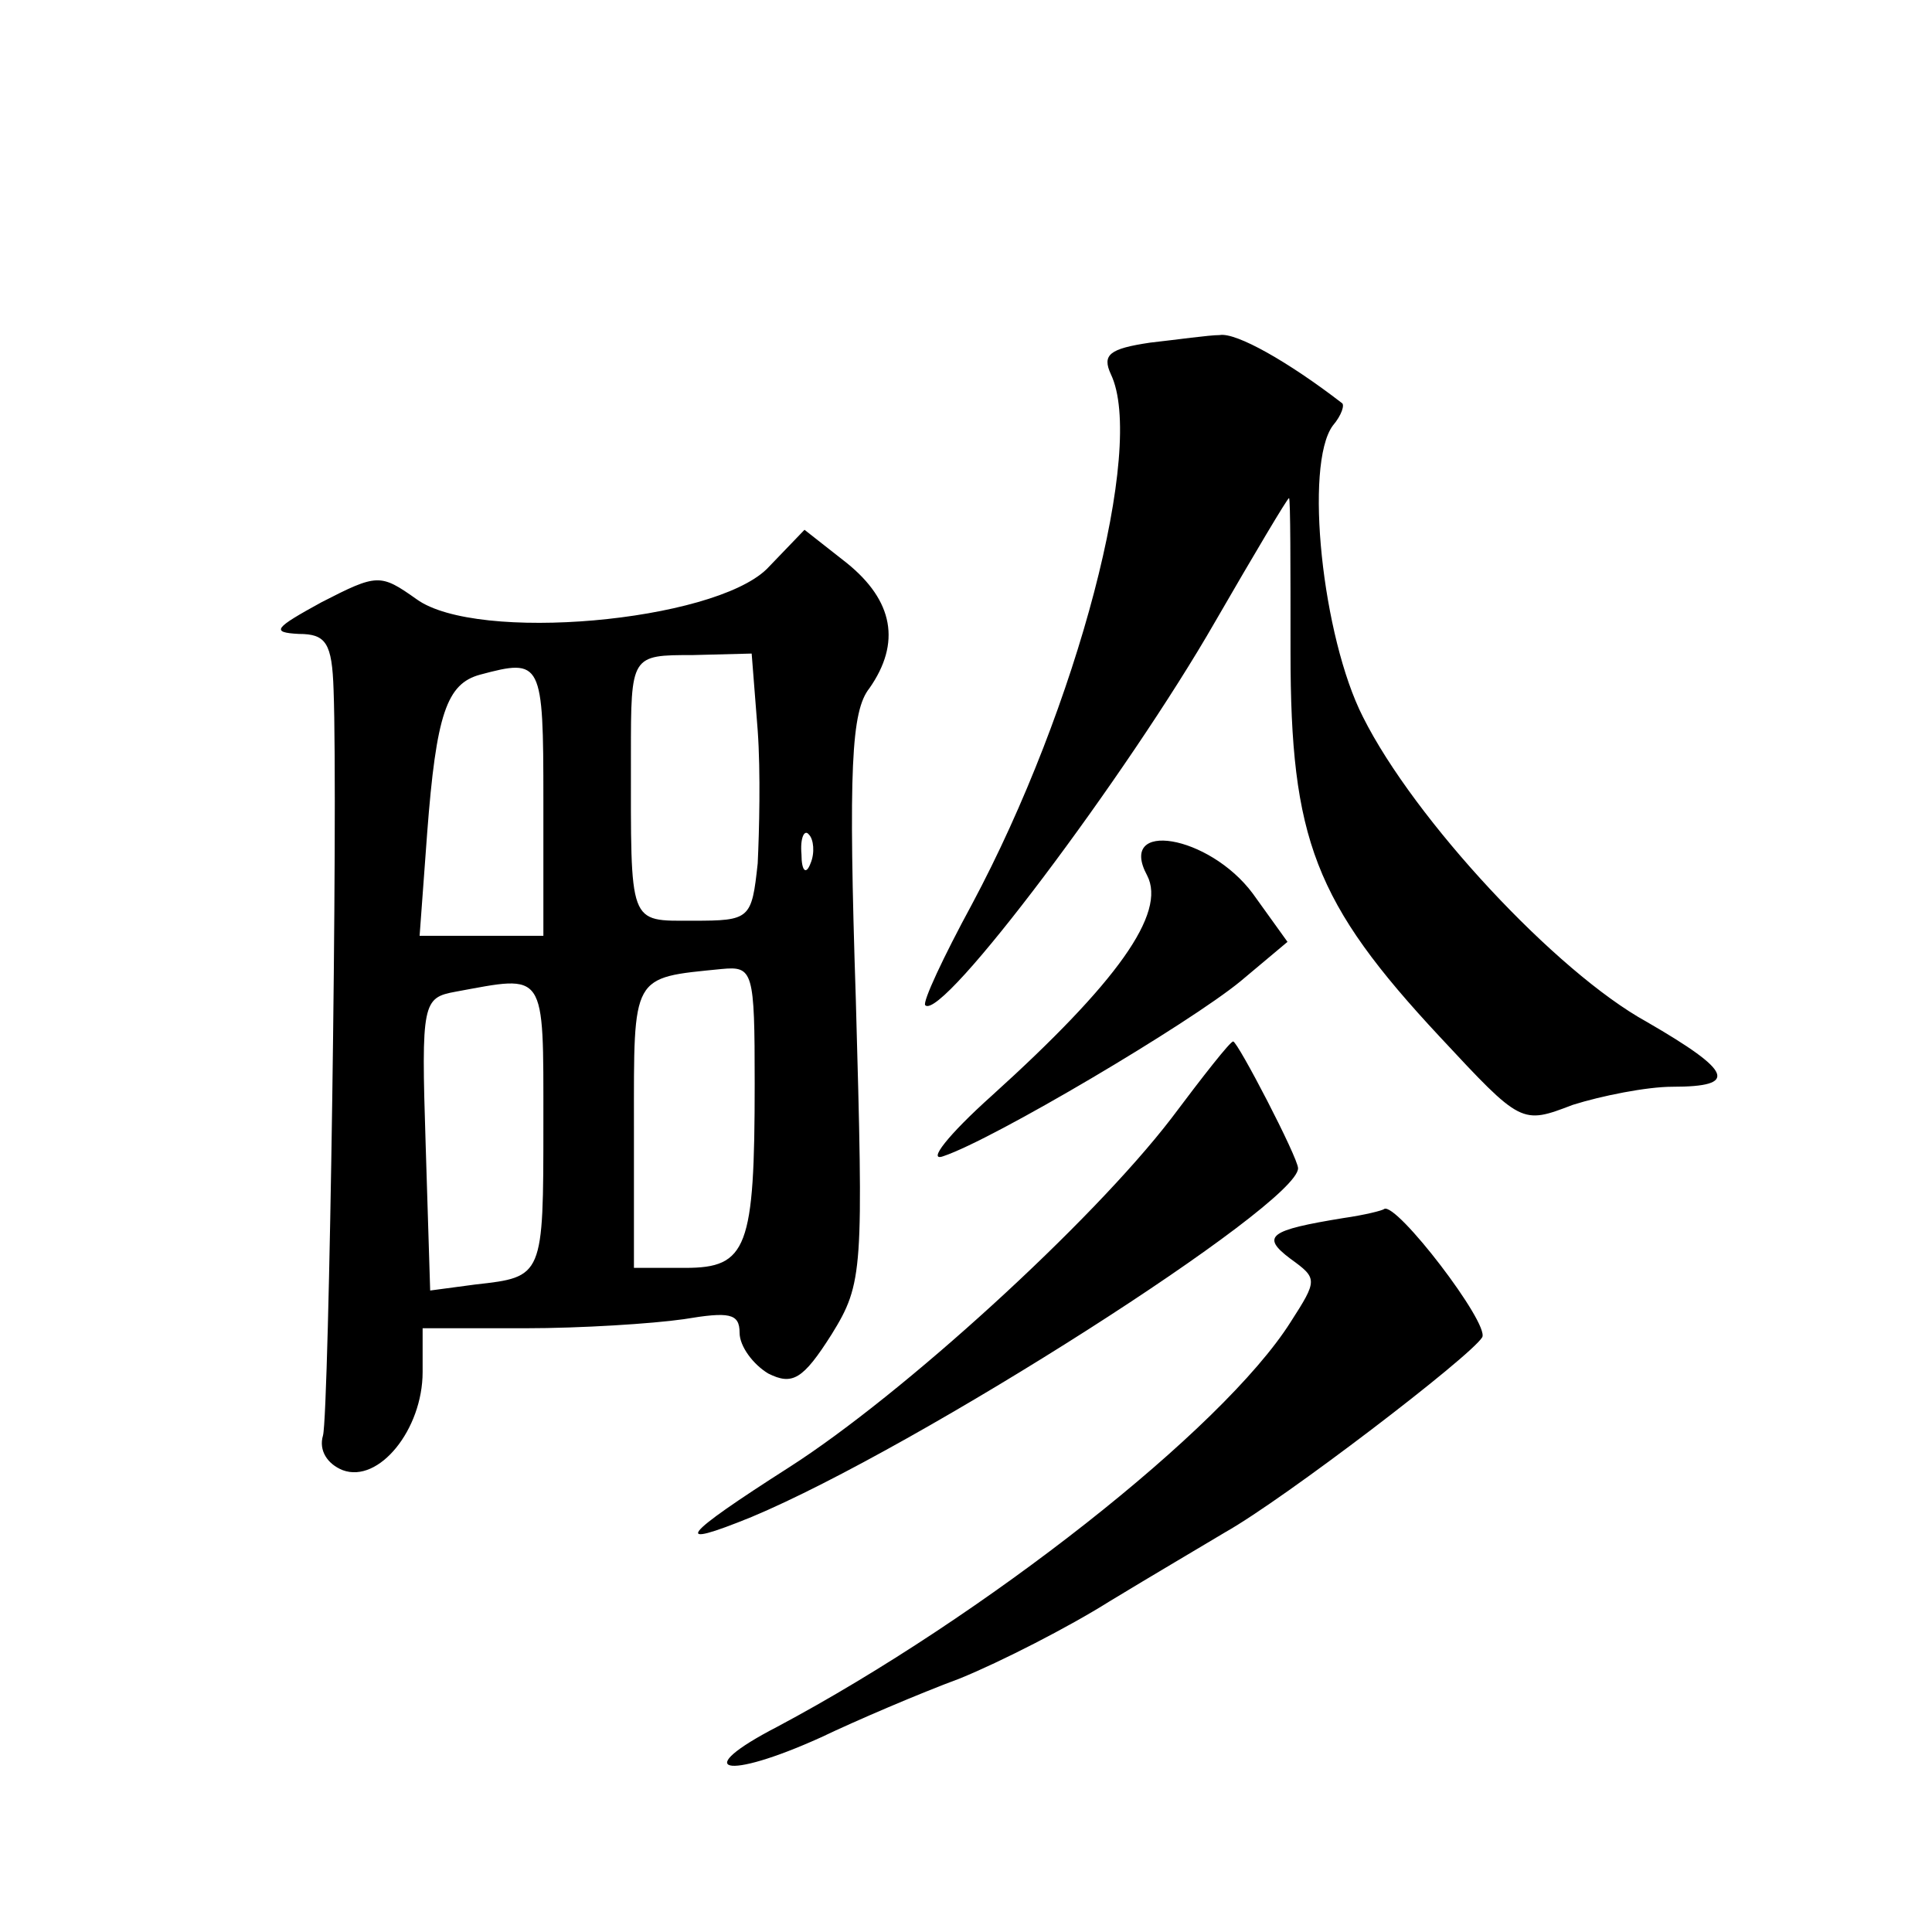 <?xml version="1.0" standalone="no"?>
<!DOCTYPE svg PUBLIC "-//W3C//DTD SVG 20010904//EN"
 "http://www.w3.org/TR/2001/REC-SVG-20010904/DTD/svg10.dtd">
<svg version="1.0" xmlns="http://www.w3.org/2000/svg"
 width="128pt" height="128pt" viewBox="0 0 128 128"
 preserveAspectRatio="xMidYMid meet">
<g transform="translate(0,128) scale(0.1,-0.1)"
fill="#0" stroke="none">
<path d="M762 1053 c-27 -4 -32 -8 -26 -21 23 -48 -22 -220 -92 -351 -19 -35 -33
-65 -31 -67 11 -11 134 153 192 254 26 45 48 82 49 82 1 0 1 -46 1 -102 0 -124
16 -166 99 -255 54 -58 54 -58 88 -45 19 6 49 12 66 12 44 0 40 10 -17 43 -60 33
-154 134 -188 202 -27 53 -39 167 -20 193 6 7 8 14 6 15 -35 27 -70 47 -81 45 -7
0 -28 -3 -46 -5z M508 903 c-36 -35 -192 -49 -232 -20 -24 17 -26 17 -63 -2 -31
-17 -34 -20 -15 -21 18 0 22 -6 23 -37 3 -80 -3 -479 -7 -494 -3 -10 3 -19 13 -23
24 -9 53 27 53 65 l0 29 68 0 c37 0 84 3 105 6 30 5 37 4 37 -9 0 -9 9 -21 19 -27
16 -8 23 -4 42 26 21 34 21 42 16 222 -5 153 -3 191 9 206 21 30 16 58 -15 83 l-28
22 -25 -26z m-6 -107 c2 -28 1 -67 0 -88 -4 -37 -5 -38 -43 -38 -43 0 -41 -4 -41
110 0 66 0 66 41 66 l39 1 4 -51z m-142 -46 l0 -90 -41 0 -41 0 5 68 c6 79 13 99
35 105 41 11 42 9 42 -83z m177 -42 c-3 -8 -6 -5 -6 6 -1 11 2 17 5 13 3 -3 4 -12
1 -19z m-37 -146 c0 -109 -5 -122 -46 -122 l-34 0 0 94 c0 101 -2 98 58 104 21
2 22 -1 22 -76z m-140 -26 c0 -102 0 -102 -45 -107 l-30 -4 -3 97 c-3 94 -2 97
20 101 60 11 58 15 58 -87z M760 700 c13 -25 -20 -71 -103 -146 -29 -26 -43 -44
-32 -40 33 11 163 88 197 116 l31 26 -23 32 c-29 39 -90 49 -70 12z M776 539 c-53
-69 -178 -183 -253 -231 -72 -46 -79 -55 -25 -33 110 46 362 207 362 231 0 7 -40
84 -43 84 -2 0 -20 -23 -41 -51z M890 473 c-49 -8 -55 -12 -35 -27 18 -13 18 -14
0 -42 -45 -71 -203 -195 -340 -268 -58 -30 -35 -36 29 -7 23 11 65 29 92 39 27
11 72 34 99 51 28 17 62 37 77 46 39 22 162 116 170 129 5 9 -57 90 -65 85 -1 -1
-13 -4 -27 -6z"/>
</g>
</svg>
